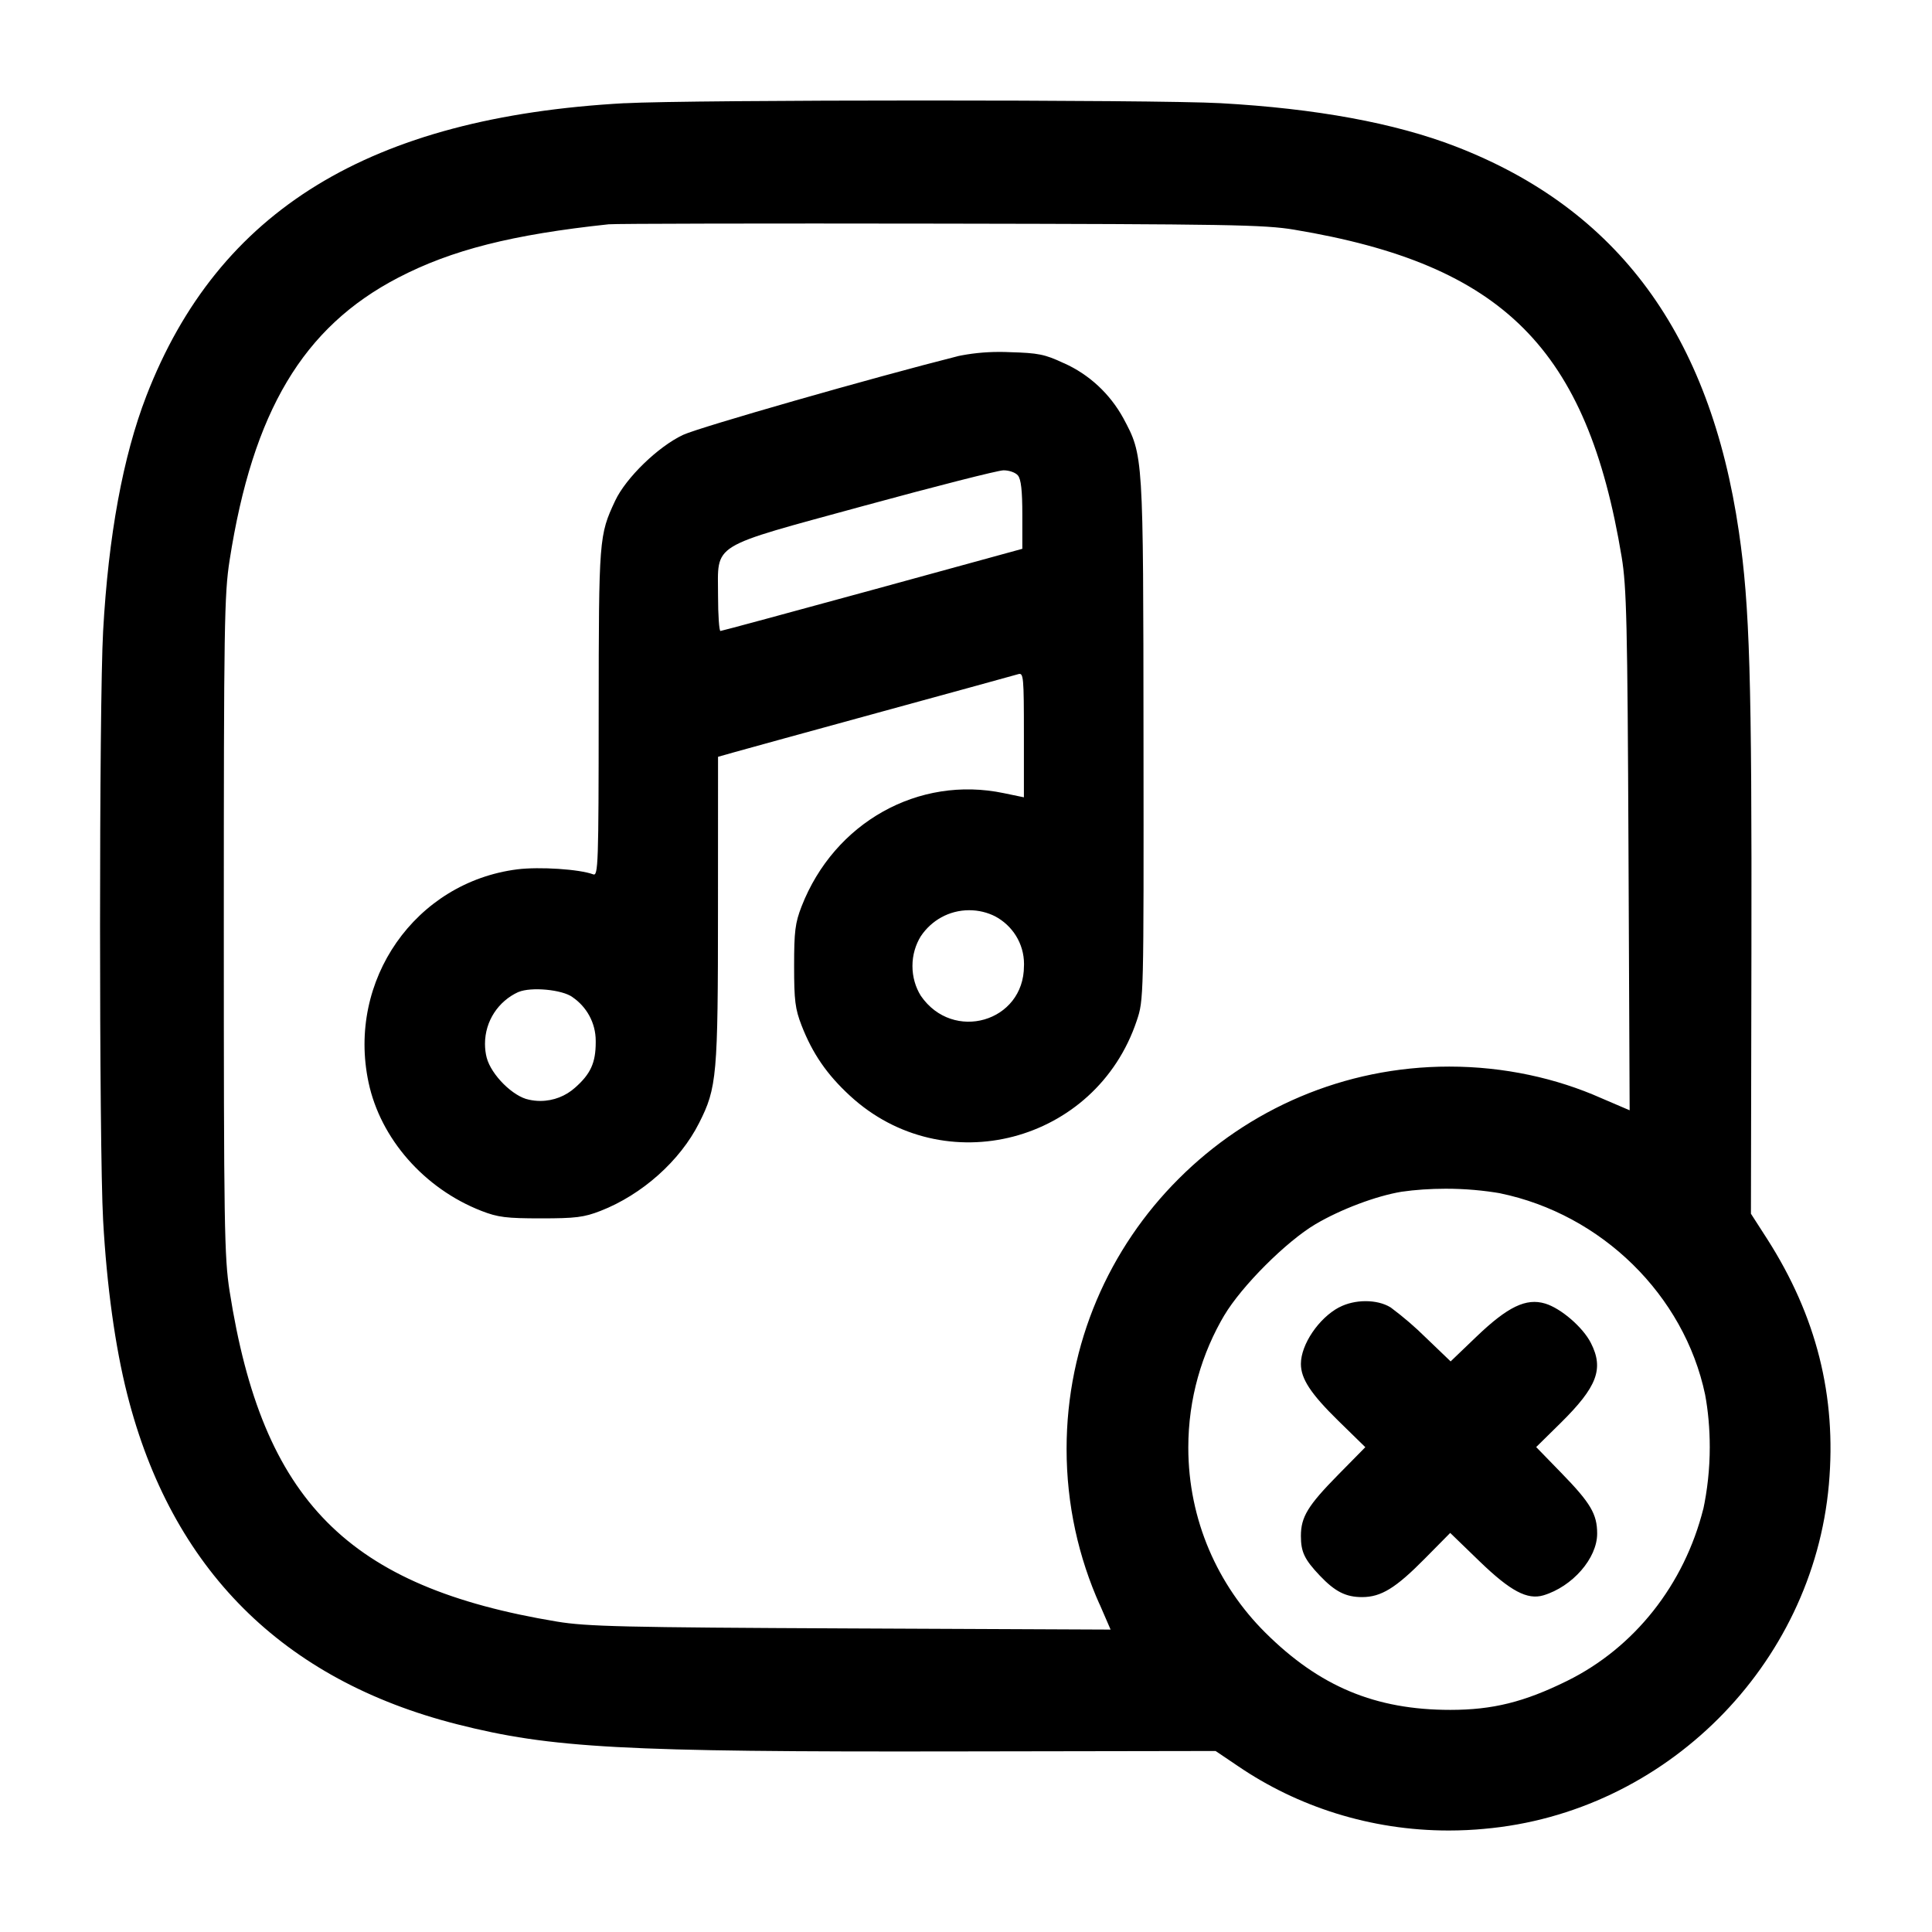 <!-- Generated by IcoMoon.io -->
<svg version="1.1" xmlns="http://www.w3.org/2000/svg" width="32" height="32" viewBox="0 0 32 32">
<title>music-square-remove</title>
<path d="M10.347 1.709c-4.219 0.232-6.733 1.772-7.923 4.849-0.387 1.003-0.628 2.311-0.716 3.895-0.068 1.211-0.068 8.549 0 9.76 0.061 1.092 0.2 2.096 0.399 2.88 0.733 2.895 2.572 4.733 5.467 5.467 1.556 0.395 2.74 0.459 8.24 0.449l4.32-0.007 0.372 0.251c0.979 0.667 2.188 1.066 3.489 1.066 0.205 0 0.407-0.010 0.607-0.029l-0.025 0.002c3.003-0.261 5.449-2.705 5.715-5.705 0.129-1.461-0.205-2.789-1.024-4.069l-0.267-0.415 0.008-4.332c0.008-4.525-0.028-5.737-0.207-6.961-0.477-3.271-2.003-5.345-4.692-6.384-1.004-0.388-2.311-0.629-3.896-0.717-1.065-0.060-8.777-0.059-9.867 0.001zM21.44 3.805c3.459 0.577 4.848 1.967 5.42 5.421 0.081 0.492 0.096 1.085 0.113 4.861l0.019 4.303-0.469-0.201c-0.742-0.33-1.608-0.523-2.519-0.523-1.75 0-3.334 0.71-4.48 1.857l-0 0c-1.148 1.144-1.858 2.727-1.858 4.476 0 0.923 0.198 1.799 0.553 2.589l-0.016-0.040 0.192 0.443-4.304-0.019c-3.779-0.017-4.372-0.032-4.864-0.113-3.471-0.575-4.88-1.997-5.424-5.473-0.088-0.561-0.096-1.079-0.096-6.053s0.008-5.492 0.096-6.053c0.385-2.467 1.217-3.861 2.791-4.68 0.884-0.46 1.889-0.715 3.487-0.885 0.103-0.011 2.575-0.016 5.493-0.011 4.78 0.008 5.363 0.017 5.867 0.101zM15.867 5.899c-1.399 0.352-4.277 1.176-4.551 1.303-0.412 0.192-0.948 0.711-1.127 1.092-0.268 0.572-0.271 0.62-0.273 3.512-0.001 2.511-0.008 2.708-0.091 2.676-0.223-0.085-0.889-0.129-1.257-0.083-1.689 0.215-2.823 1.837-2.464 3.528 0.197 0.933 0.923 1.76 1.869 2.129 0.275 0.107 0.415 0.124 0.987 0.124s0.712-0.017 0.987-0.124c0.687-0.268 1.317-0.829 1.632-1.455 0.296-0.584 0.313-0.78 0.313-3.547l0.001-2.519 0.28-0.079c0.153-0.044 1.252-0.345 2.44-0.671s2.203-0.603 2.253-0.619c0.087-0.027 0.093 0.045 0.093 1.007v1.033l-0.333-0.069c-1.412-0.296-2.807 0.485-3.349 1.875-0.107 0.275-0.124 0.415-0.124 0.987s0.017 0.712 0.124 0.987c0.181 0.465 0.42 0.812 0.799 1.161 1.559 1.44 4.075 0.783 4.752-1.241 0.116-0.345 0.116-0.365 0.112-4.652-0.004-4.743-0.001-4.703-0.335-5.329-0.223-0.405-0.565-0.721-0.977-0.907l-0.013-0.005c-0.309-0.145-0.419-0.167-0.891-0.18-0.052-0.003-0.112-0.004-0.173-0.004-0.242 0-0.479 0.025-0.707 0.074l0.022-0.004zM16.86 7.875c0.052 0.063 0.073 0.252 0.073 0.652v0.563l-2.48 0.68c-1.364 0.373-2.499 0.68-2.52 0.681s-0.040-0.261-0.040-0.583c0-0.887-0.167-0.783 2.427-1.493 1.173-0.32 2.208-0.584 2.3-0.585 0.093-0.001 0.2 0.036 0.24 0.085zM16.48 15.176c0.288 0.152 0.481 0.45 0.481 0.792 0 0.011-0 0.022-0.001 0.033l0-0.002c0 0.929-1.176 1.269-1.708 0.495-0.088-0.141-0.139-0.312-0.139-0.494s0.051-0.352 0.14-0.496l-0.002 0.004c0.174-0.262 0.468-0.432 0.802-0.432 0.156 0 0.303 0.037 0.433 0.103l-0.006-0.003zM9.481 16.515c0.234 0.159 0.386 0.425 0.386 0.725 0 0.009-0 0.017-0 0.025l0-0.001c0 0.339-0.085 0.525-0.343 0.752-0.152 0.136-0.354 0.219-0.575 0.219-0.067 0-0.131-0.008-0.194-0.022l0.006 0.001c-0.261-0.049-0.624-0.409-0.7-0.696-0.018-0.069-0.028-0.148-0.028-0.229 0-0.38 0.224-0.707 0.548-0.856l0.006-0.002c0.212-0.089 0.725-0.040 0.895 0.084zM24.843 19.764c1.685 0.347 3.052 1.687 3.399 3.335 0.049 0.261 0.077 0.562 0.077 0.869 0 0.361-0.039 0.713-0.112 1.052l0.006-0.033c-0.316 1.261-1.143 2.305-2.259 2.855-0.708 0.349-1.229 0.479-1.932 0.479-1.241 0-2.167-0.387-3.064-1.279-0.788-0.783-1.276-1.867-1.276-3.066 0-0.807 0.221-1.561 0.606-2.208l-0.011 0.020c0.287-0.485 1.027-1.225 1.512-1.512 0.419-0.247 1.003-0.467 1.425-0.537 0.22-0.032 0.474-0.050 0.732-0.050 0.317 0 0.628 0.027 0.929 0.080l-0.032-0.005zM22.18 21.653c-0.337 0.179-0.633 0.616-0.633 0.937 0 0.247 0.163 0.495 0.62 0.943l0.447 0.437-0.448 0.455c-0.504 0.512-0.619 0.7-0.619 1.016 0 0.264 0.059 0.388 0.313 0.656 0.251 0.264 0.429 0.356 0.7 0.356 0.315 0 0.557-0.149 1.037-0.635l0.423-0.428 0.491 0.475c0.507 0.489 0.785 0.637 1.052 0.559 0.481-0.144 0.891-0.613 0.891-1.023 0-0.323-0.109-0.507-0.593-1.004l-0.417-0.429 0.403-0.397c0.608-0.6 0.721-0.899 0.503-1.327-0.132-0.261-0.497-0.575-0.757-0.653-0.316-0.095-0.62 0.052-1.135 0.545l-0.431 0.413-0.412-0.395c-0.178-0.176-0.369-0.34-0.571-0.491l-0.014-0.010c-0.223-0.136-0.592-0.135-0.848 0z"></path>
</svg>
